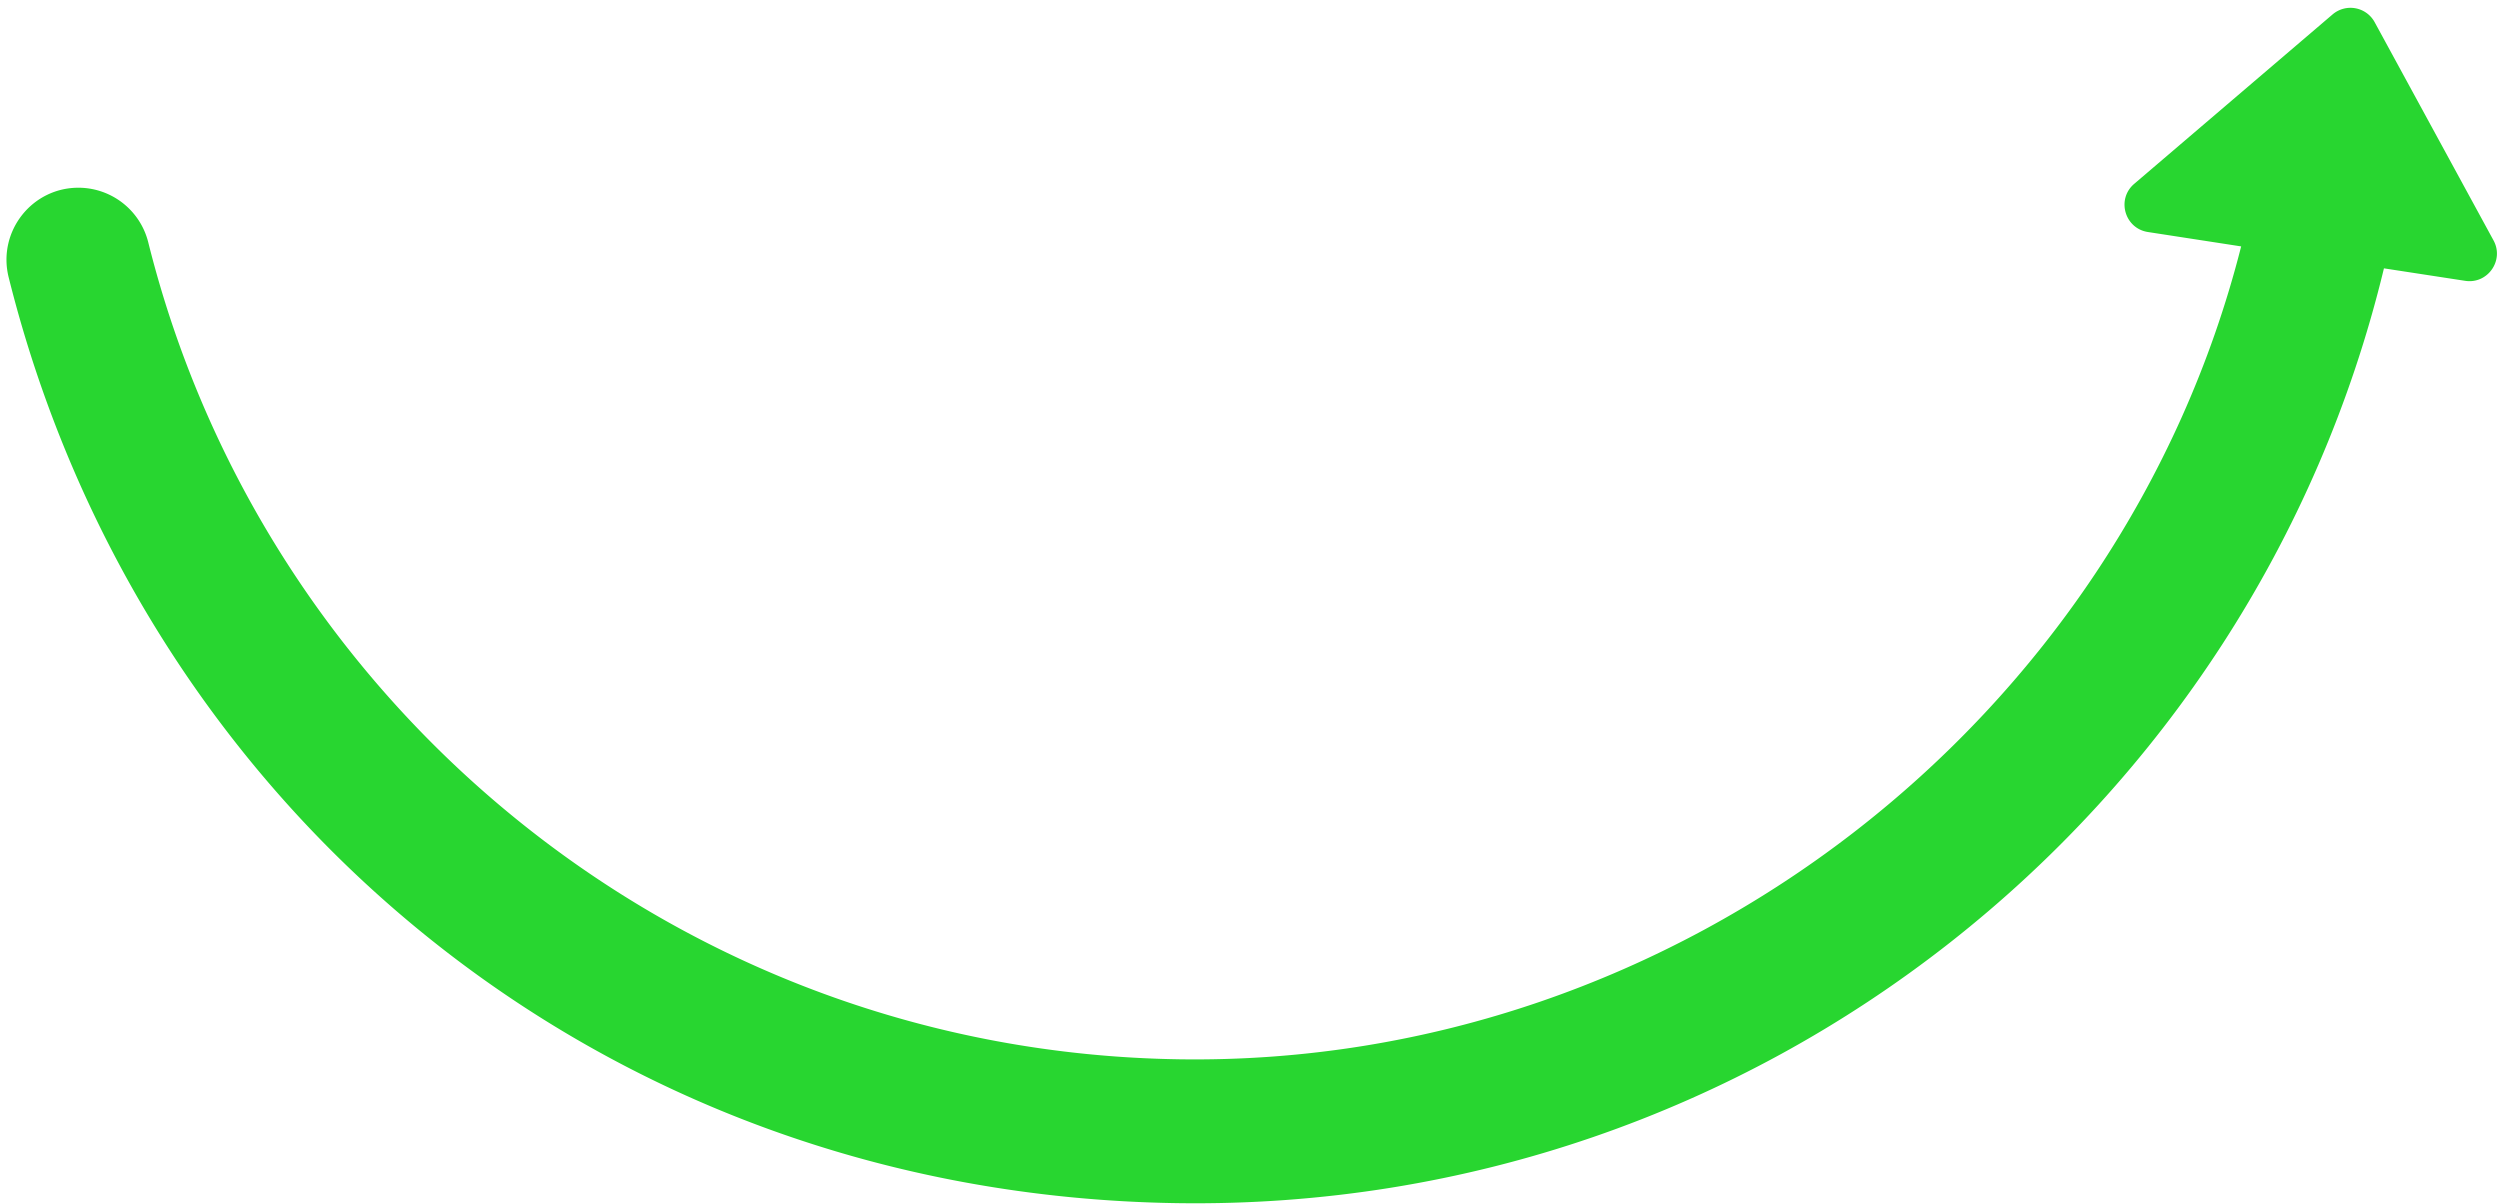 <svg width="216" height="104" fill="none" xmlns="http://www.w3.org/2000/svg"><path d="M205.972 23.19c-11.332 46.936-53.927 81.491-104.234 80.762C51.43 103.222 12.075 69.333.75 23.966c-.992-3.968 2.03-7.806 6.122-7.746a6.224 6.224 0 0 1 5.94 4.728c9.995 40.033 45.901 69.949 89.106 70.576 43.204.626 81.352-29.347 91.718-70.235l-8.058-1.243c-2.011-.312-2.73-2.836-1.184-4.16l17.141-14.64a2.38 2.38 0 0 1 3.635.67l10.271 18.856c.941 1.73-.508 3.792-2.452 3.491l-7.017-1.078v.005z" fill="#28D630"/></svg>